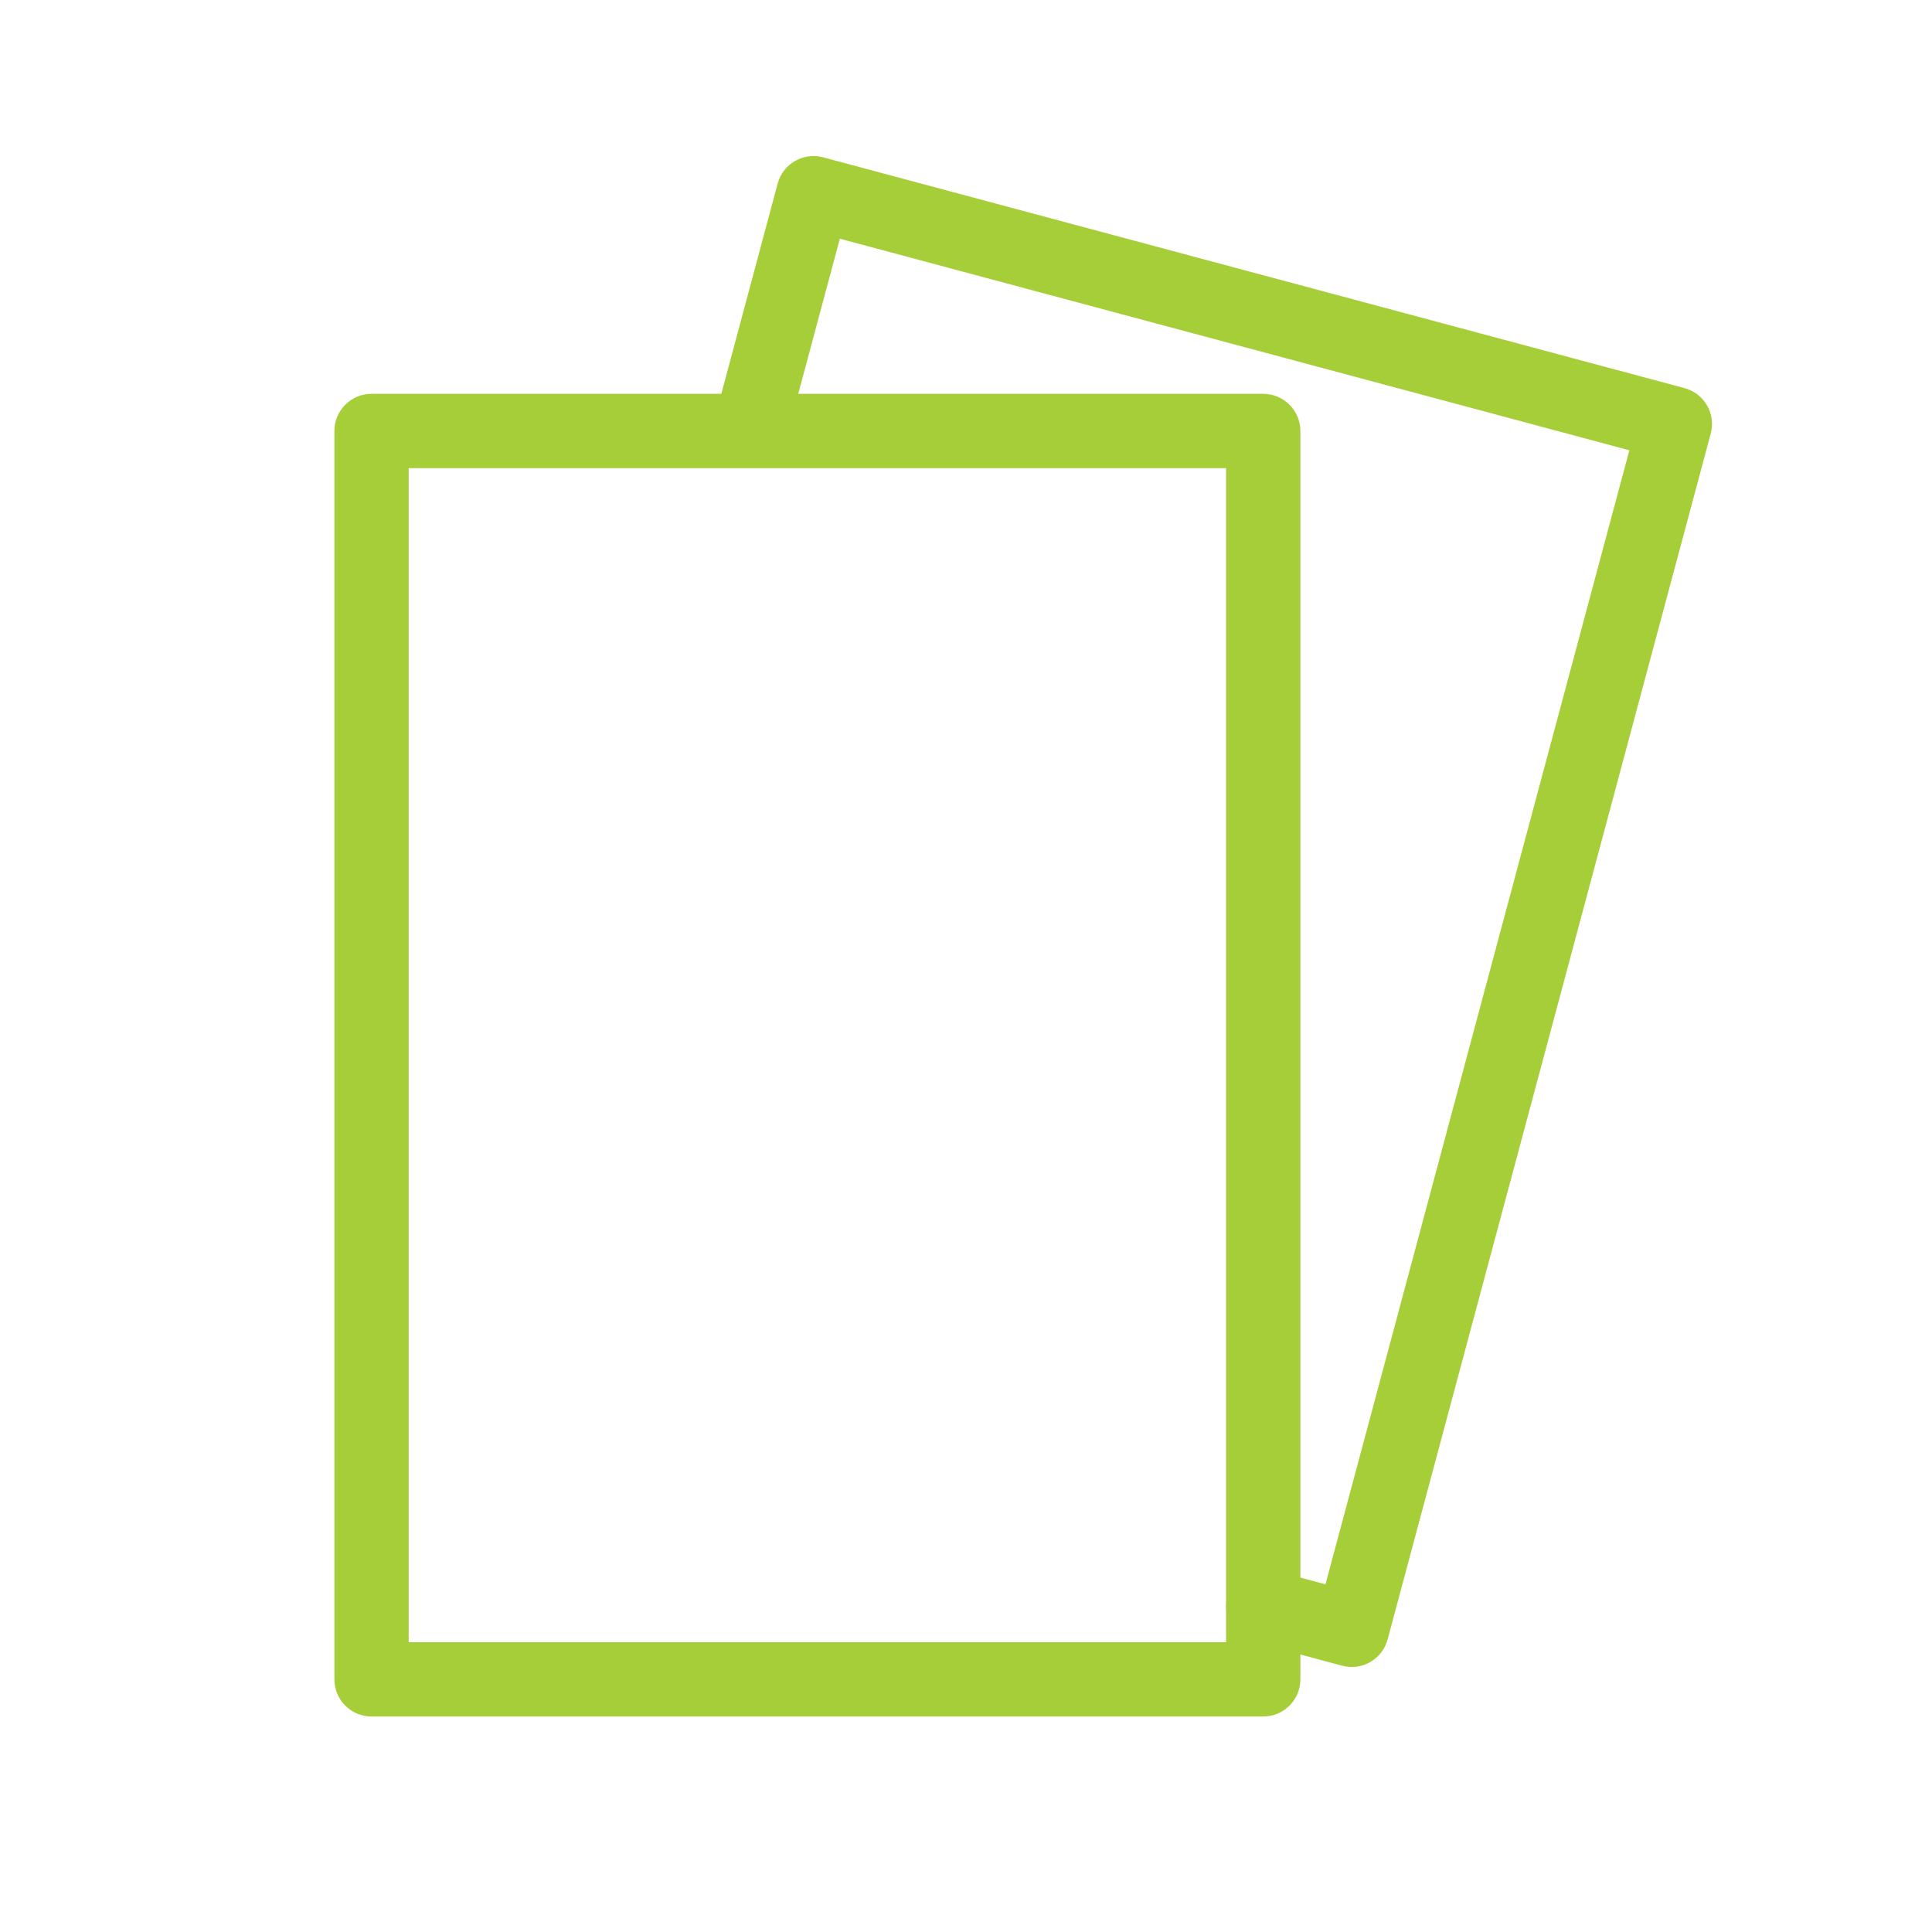 <svg width="65" height="65" viewBox="0 0 65 65" fill="none" xmlns="http://www.w3.org/2000/svg">
<path fill-rule="evenodd" clip-rule="evenodd" d="M11.25 14.5C11.25 13.81 11.81 13.25 12.5 13.25H42.5C43.19 13.25 43.75 13.81 43.75 14.5V56.5C43.75 57.19 43.19 57.75 42.5 57.75H12.5C11.81 57.75 11.25 57.19 11.25 56.5V14.5ZM13.75 15.75V55.25H41.25V15.75H13.75Z" fill="#A6CE39"/>
<path fill-rule="evenodd" clip-rule="evenodd" d="M26.163 6.177C26.342 5.51 27.027 5.114 27.694 5.293L56.672 13.057C57.339 13.236 57.735 13.921 57.556 14.588L46.685 55.157C46.507 55.824 45.821 56.22 45.154 56.041L42.177 55.243C41.51 55.064 41.114 54.379 41.293 53.712C41.471 53.045 42.157 52.65 42.824 52.828L44.594 53.303L54.818 15.149L28.255 8.031L26.498 14.588C26.319 15.255 25.634 15.651 24.967 15.472C24.3 15.293 23.904 14.608 24.083 13.941L26.163 6.177Z" fill="#A6CE39"/>
</svg>
